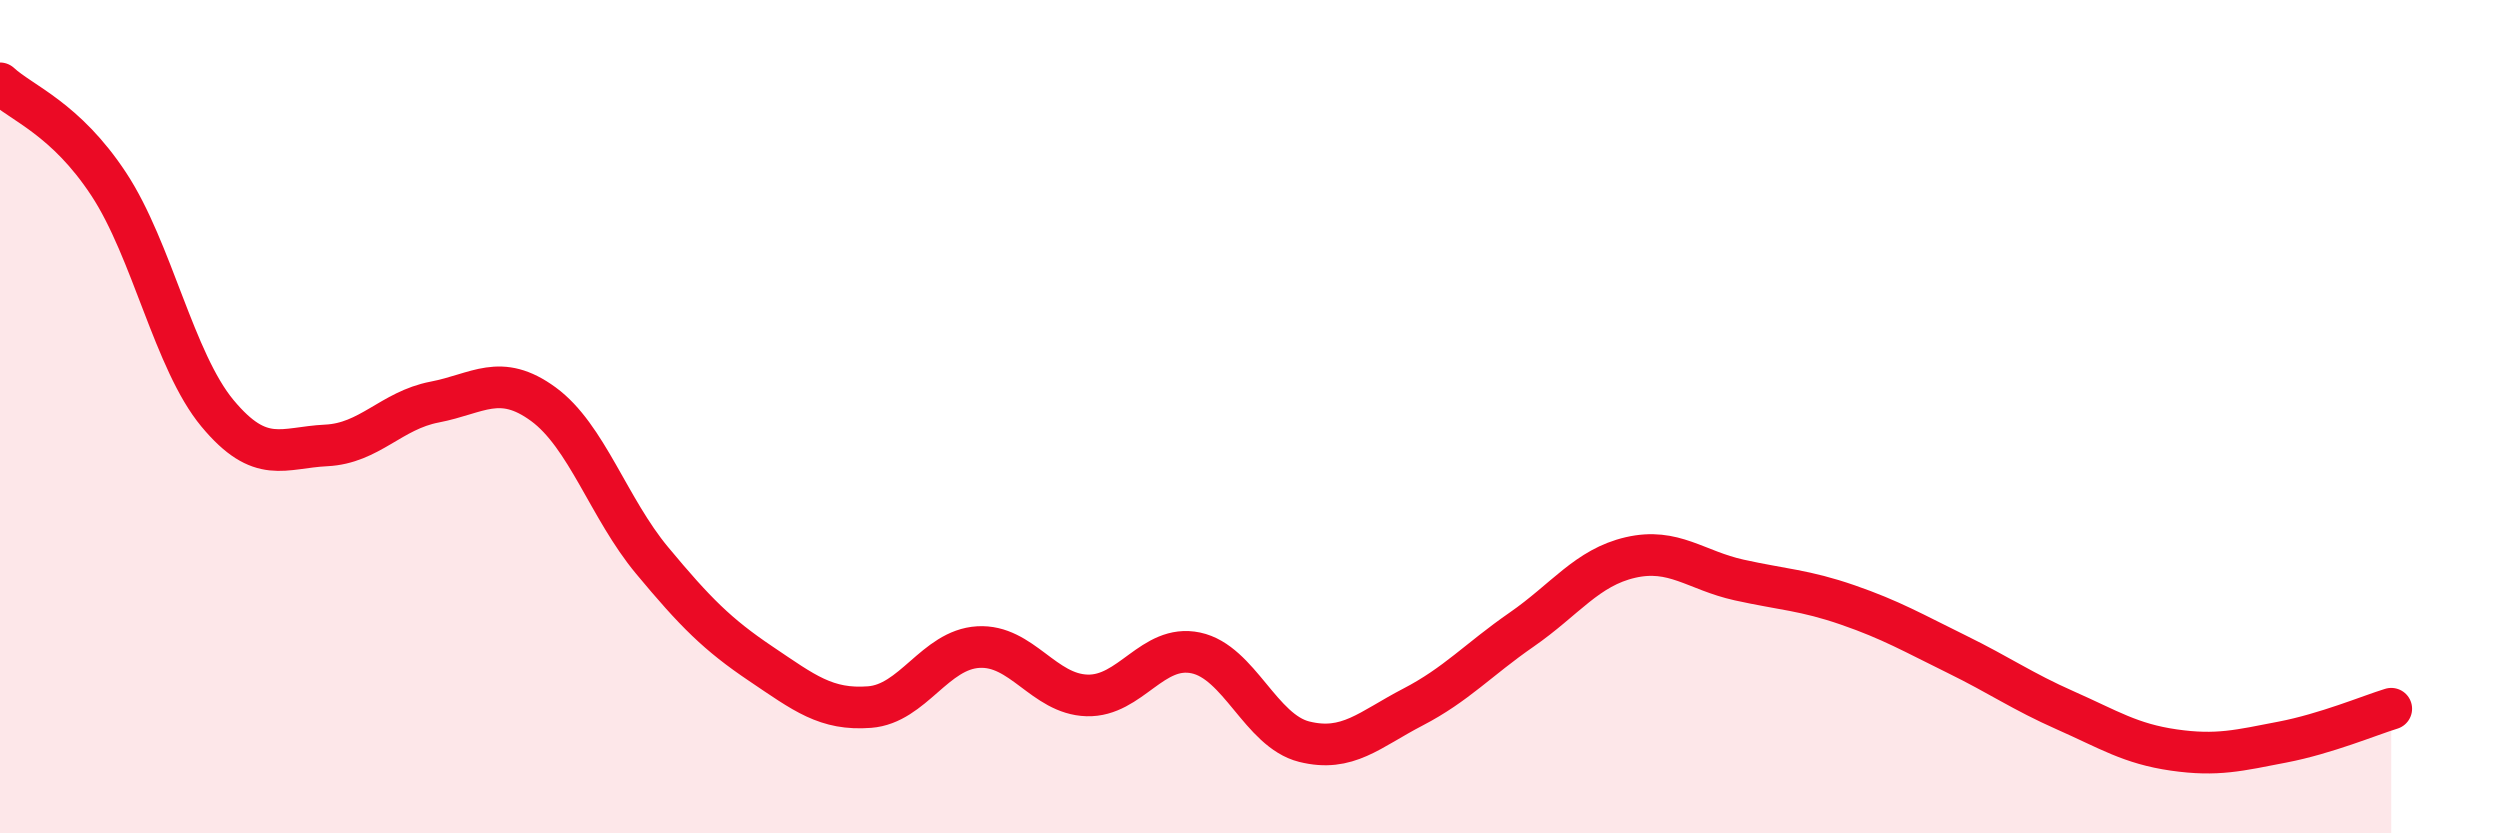 
    <svg width="60" height="20" viewBox="0 0 60 20" xmlns="http://www.w3.org/2000/svg">
      <path
        d="M 0,2 C 0.52,2.48 1.57,2.84 2.61,4.42 C 3.65,6 4.18,8.67 5.22,9.92 C 6.26,11.17 6.79,10.74 7.83,10.69 C 8.87,10.64 9.39,9.85 10.43,9.65 C 11.47,9.45 12,8.94 13.04,9.7 C 14.08,10.46 14.61,12.2 15.65,13.45 C 16.69,14.7 17.22,15.23 18.26,15.93 C 19.3,16.63 19.83,17.05 20.87,16.97 C 21.91,16.89 22.44,15.59 23.48,15.53 C 24.52,15.47 25.05,16.66 26.09,16.69 C 27.13,16.72 27.66,15.45 28.7,15.67 C 29.74,15.89 30.26,17.54 31.3,17.8 C 32.34,18.06 32.87,17.51 33.91,16.97 C 34.95,16.43 35.48,15.83 36.52,15.11 C 37.56,14.39 38.09,13.62 39.13,13.38 C 40.17,13.14 40.7,13.69 41.74,13.92 C 42.78,14.15 43.31,14.16 44.35,14.52 C 45.39,14.88 45.92,15.19 46.96,15.7 C 48,16.21 48.53,16.59 49.57,17.05 C 50.61,17.51 51.13,17.85 52.17,18 C 53.21,18.15 53.74,18.01 54.78,17.81 C 55.82,17.61 56.87,17.17 57.39,17.01L57.39 20L0 20Z"
        fill="#EB0A25"
        opacity="0.1"
        stroke-linecap="round"
        stroke-linejoin="round"
      />
      <path
        d="M 0,2 C 0.52,2.48 1.57,2.84 2.61,4.42 C 3.65,6 4.18,8.67 5.22,9.92 C 6.26,11.17 6.79,10.74 7.83,10.69 C 8.87,10.64 9.39,9.85 10.43,9.65 C 11.47,9.45 12,8.94 13.04,9.7 C 14.08,10.46 14.61,12.2 15.65,13.45 C 16.69,14.7 17.22,15.23 18.26,15.93 C 19.3,16.63 19.83,17.05 20.87,16.97 C 21.91,16.89 22.44,15.59 23.48,15.53 C 24.52,15.47 25.05,16.66 26.09,16.69 C 27.13,16.72 27.66,15.45 28.7,15.67 C 29.74,15.89 30.26,17.54 31.3,17.8 C 32.34,18.06 32.87,17.51 33.91,16.97 C 34.95,16.43 35.48,15.83 36.52,15.11 C 37.56,14.39 38.09,13.62 39.13,13.38 C 40.17,13.14 40.7,13.69 41.74,13.92 C 42.78,14.15 43.31,14.16 44.35,14.52 C 45.39,14.88 45.92,15.19 46.96,15.7 C 48,16.21 48.53,16.59 49.57,17.05 C 50.61,17.51 51.13,17.85 52.17,18 C 53.21,18.15 53.74,18.01 54.78,17.81 C 55.82,17.61 56.87,17.17 57.39,17.01"
        stroke="#EB0A25"
        stroke-width="1"
        fill="none"
        stroke-linecap="round"
        stroke-linejoin="round"
      />
    </svg>
  